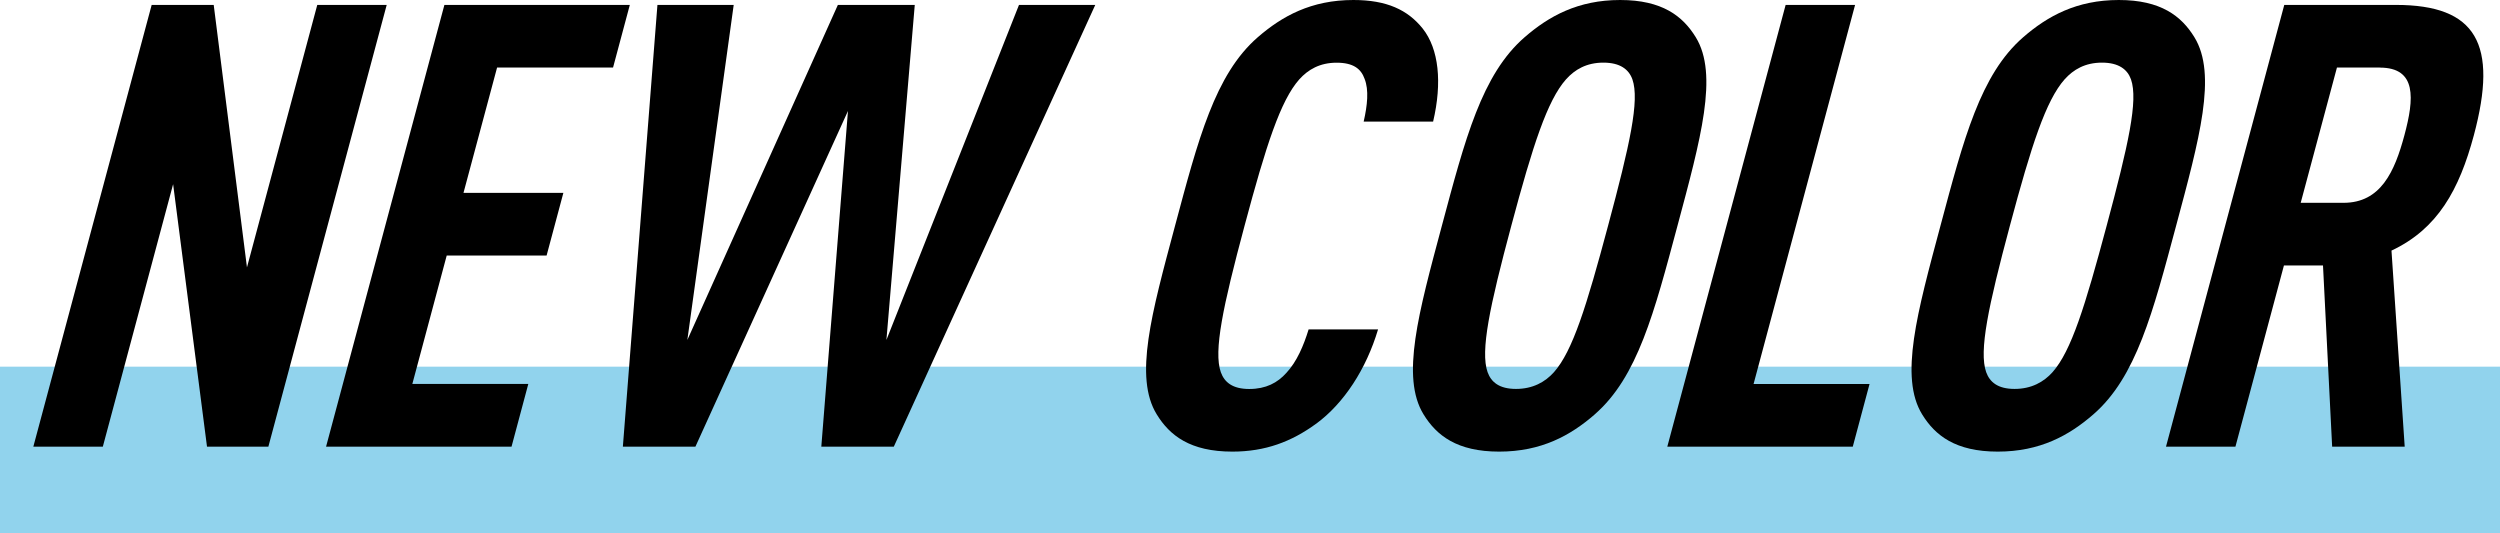 <svg width="150" height="32" viewBox="0 0 150 32" fill="none" xmlns="http://www.w3.org/2000/svg">
<rect y="22" width="150" height="10" fill="#91D3ED"/>
<path d="M12.42 26.799L10.387 11.051L6.17 26.799H2L9.1 0.295H12.823L14.818 16.043L19.036 0.295H23.202L16.102 26.799H12.417H12.42Z" fill="black"/>
<path d="M19.564 26.799L26.664 0.295H37.789L36.783 4.053H29.825L27.809 11.573H33.802L32.796 15.331H26.803L24.74 23.037H31.698L30.692 26.799H19.564Z" fill="black"/>
<path d="M53.632 26.799H49.279L50.878 6.659L41.725 26.799H37.372L39.446 0.295H44.022L41.241 20.397L50.272 0.295H54.886L53.185 20.397L61.139 0.295H65.716L53.629 26.799H53.632Z" fill="black"/>
<path d="M78.968 25.423C77.487 26.504 75.915 27.097 73.941 27.097C71.41 27.097 70.18 26.128 69.405 24.864C68.029 22.631 69.096 18.798 70.492 13.586C71.888 8.374 72.897 4.466 75.468 2.233C76.925 0.969 78.673 0 81.203 0C83.212 0 84.466 0.596 85.36 1.711C86.332 2.938 86.539 4.951 85.987 7.296H81.82C82.043 6.327 82.142 5.398 81.874 4.727C81.661 4.131 81.203 3.762 80.197 3.762C79.191 3.762 78.487 4.172 77.955 4.765C76.833 6.032 75.966 8.709 74.672 13.549C73.375 18.388 72.806 21.068 73.249 22.332C73.463 22.929 73.947 23.339 74.953 23.339C75.96 23.339 76.654 22.966 77.186 22.369C77.812 21.698 78.219 20.733 78.517 19.764H82.684C81.972 22.146 80.641 24.193 78.971 25.423H78.968Z" fill="black"/>
<path d="M95.685 24.864C94.228 26.131 92.48 27.097 89.95 27.097C87.419 27.097 86.19 26.128 85.414 24.864C84.039 22.631 85.116 18.76 86.511 13.549C87.907 8.336 88.906 4.466 91.478 2.233C92.934 0.969 94.682 0 97.209 0C99.736 0 100.969 0.969 101.745 2.233C103.12 4.466 102.043 8.34 100.648 13.549C99.252 18.76 98.253 22.631 95.681 24.864H95.685ZM97.944 4.761C97.731 4.165 97.209 3.758 96.203 3.758C95.197 3.758 94.492 4.168 93.961 4.761C92.839 6.029 91.972 8.706 90.678 13.545C89.381 18.384 88.812 21.065 89.255 22.329C89.469 22.925 89.953 23.335 90.959 23.335C91.965 23.335 92.707 22.925 93.239 22.329C94.36 21.061 95.19 18.384 96.484 13.545C97.782 8.706 98.388 6.025 97.944 4.761Z" fill="black"/>
<path d="M100.038 26.799L107.138 0.295H111.305L105.214 23.041H112.172L111.166 26.802H100.038V26.799Z" fill="black"/>
<path d="M125.6 24.864C124.143 26.131 122.395 27.097 119.865 27.097C117.334 27.097 116.105 26.128 115.329 24.864C113.954 22.631 115.031 18.76 116.427 13.549C117.822 8.336 118.822 4.466 121.393 2.233C122.849 0.969 124.597 0 127.128 0C129.658 0 130.888 0.969 131.664 2.233C133.039 4.466 131.962 8.34 130.566 13.549C129.17 18.76 128.171 22.631 125.6 24.864ZM127.859 4.761C127.646 4.165 127.124 3.758 126.118 3.758C125.112 3.758 124.408 4.168 123.876 4.761C122.754 6.029 121.887 8.706 120.593 13.545C119.296 18.384 118.727 21.065 119.17 22.329C119.384 22.925 119.868 23.335 120.874 23.335C121.88 23.335 122.622 22.925 123.154 22.329C124.275 21.061 125.105 18.384 126.399 13.545C127.697 8.706 128.303 6.025 127.859 4.761Z" fill="black"/>
<path d="M139.929 26.799L139.38 15.928H137.036L134.126 26.799H129.96L137.056 0.295H143.754C148.591 0.295 149.898 2.64 148.432 8.113C147.554 11.39 146.257 13.735 143.489 15.036L144.282 26.799H139.929ZM142.785 4.053H140.217L138.042 12.169H140.61C142.842 12.169 143.676 10.309 144.265 8.113C144.854 5.917 145.017 4.056 142.785 4.056V4.053Z" fill="black"/>
</svg>
